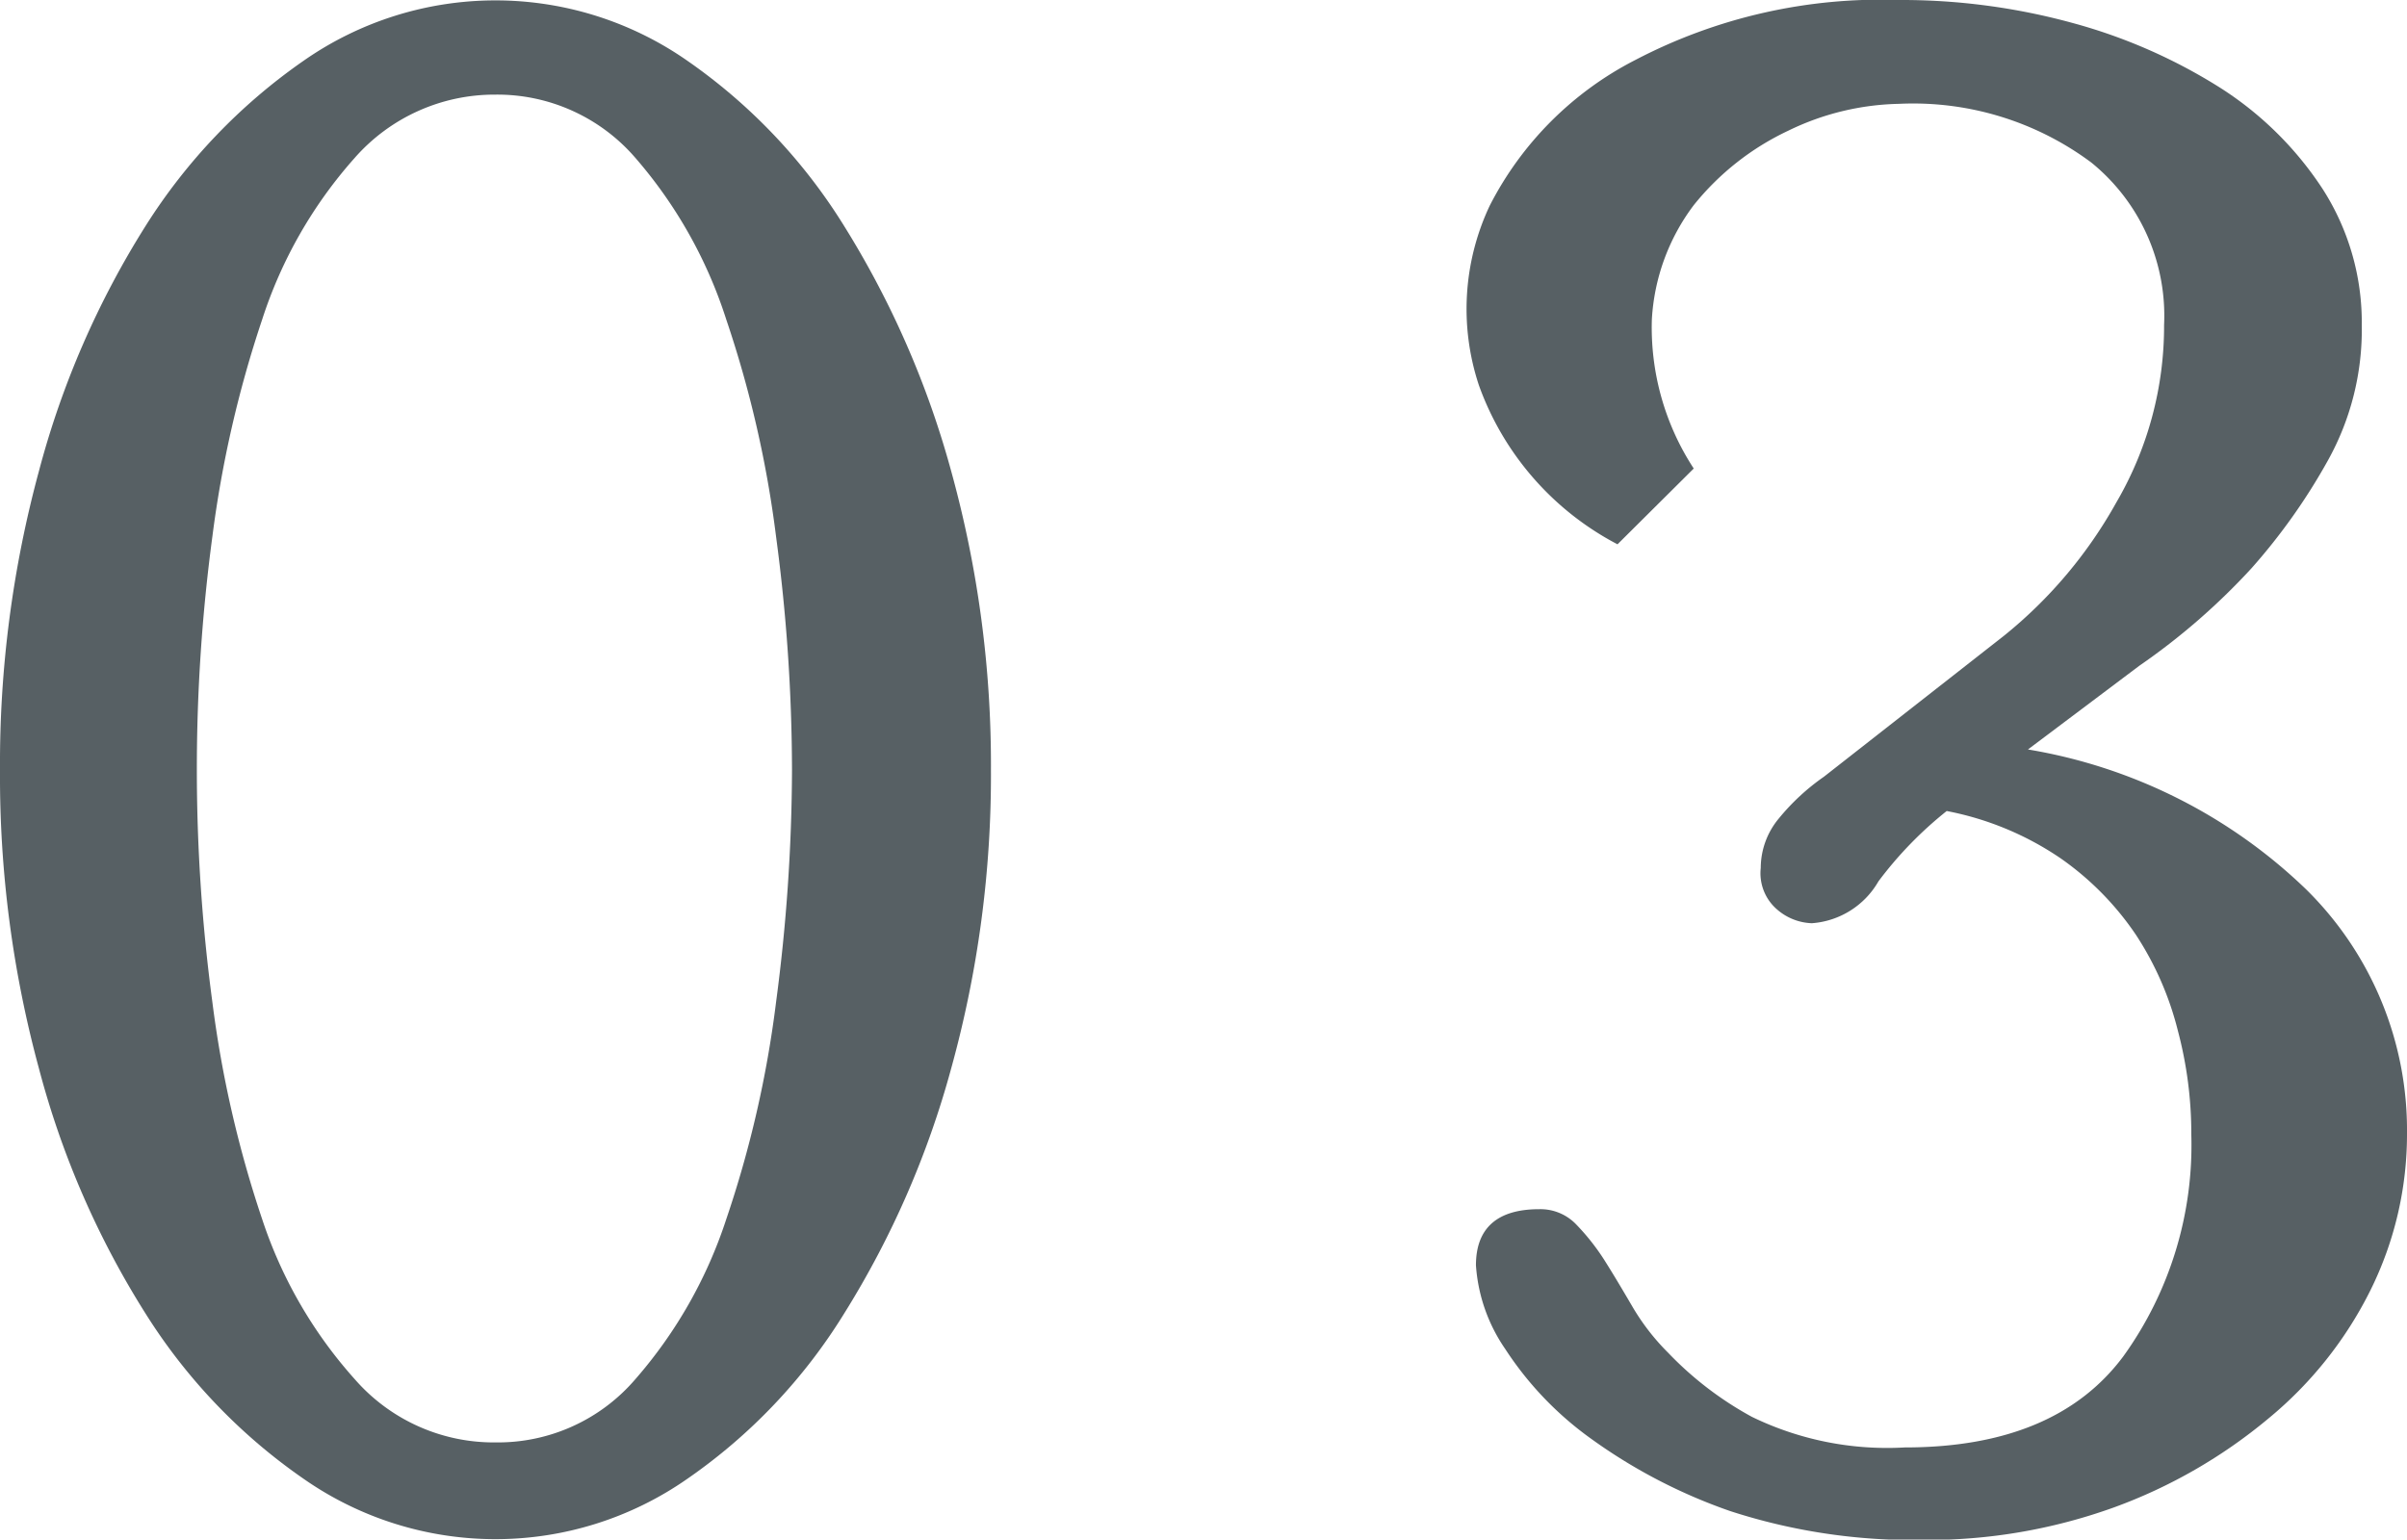 <svg xmlns="http://www.w3.org/2000/svg" viewBox="0 0 57.47 36.77"><defs><style>.cls-1{fill:#576064;}</style></defs><g id="圖層_2" data-name="圖層 2"><g id="レイヤー_3" data-name="レイヤー 3"><path class="cls-1" d="M22.71,25.52a21.85,21.85,0,0,1-2.56,5.86,13.24,13.24,0,0,1-3.74,3.94,8,8,0,0,1-9.16,0,13.57,13.57,0,0,1-3.77-3.94A20.93,20.93,0,0,1,.93,25.52,26.64,26.64,0,0,1,0,18.39a26.71,26.71,0,0,1,.93-7.14A21.06,21.06,0,0,1,3.48,5.39,13.7,13.7,0,0,1,7.25,1.45a8,8,0,0,1,9.16,0,13.36,13.36,0,0,1,3.74,3.94,22,22,0,0,1,2.56,5.86,26.31,26.31,0,0,1,.95,7.14A26.24,26.24,0,0,1,22.71,25.52ZM8.47,3.77A10.78,10.78,0,0,0,6.26,7.63a27.11,27.11,0,0,0-1.19,5.19,41.88,41.88,0,0,0,0,11.11,26.77,26.77,0,0,0,1.19,5.19,10.77,10.77,0,0,0,2.21,3.82,4.4,4.4,0,0,0,3.36,1.51,4.32,4.32,0,0,0,3.34-1.51,11,11,0,0,0,2.17-3.82,26.05,26.05,0,0,0,1.19-5.19,42.88,42.88,0,0,0,.38-5.54,42.51,42.51,0,0,0-.38-5.57,26.38,26.38,0,0,0-1.19-5.19,11,11,0,0,0-2.17-3.86,4.35,4.35,0,0,0-3.34-1.51A4.44,4.44,0,0,0,8.47,3.77Z"/><path class="cls-1" d="M44.85,21.05a2,2,0,0,1-1.59,1,1.33,1.33,0,0,1-.82-.32,1.14,1.14,0,0,1-.4-1,1.85,1.85,0,0,1,.43-1.18,5.29,5.29,0,0,1,1.08-1l4.29-3.36A10.89,10.89,0,0,0,50.53,12a8.35,8.35,0,0,0,1.14-4.24,4.71,4.71,0,0,0-1.74-3.88,7.12,7.12,0,0,0-4.59-1.4,6.3,6.3,0,0,0-2.64.64A6.37,6.37,0,0,0,40.44,4.9a5,5,0,0,0-1,2.73,6.16,6.16,0,0,0,1,3.56L38.62,13a6.92,6.92,0,0,1-3.31-3.8,5.78,5.78,0,0,1,.26-4.29,8,8,0,0,1,3.48-3.48A12.64,12.64,0,0,1,45.34,0a15.45,15.45,0,0,1,4.15.55A12.94,12.94,0,0,1,53,2.09a8.15,8.15,0,0,1,2.46,2.43,5.9,5.9,0,0,1,.93,3.25A6.42,6.42,0,0,1,55.58,11a14.4,14.4,0,0,1-1.83,2.58,15.85,15.85,0,0,1-2.67,2.32l-2.66,2a12.52,12.52,0,0,1,6.64,3.34,8.07,8.07,0,0,1,2.41,5.83,8.38,8.38,0,0,1-.87,3.74,9.37,9.37,0,0,1-2.44,3.07A12.34,12.34,0,0,1,50.48,36a13.12,13.12,0,0,1-4.56.78,14.14,14.14,0,0,1-4.61-.69A12.88,12.88,0,0,1,38,34.37a8,8,0,0,1-2.06-2.15,4,4,0,0,1-.7-2c0-.89.51-1.34,1.51-1.34a1.18,1.18,0,0,1,.87.35,5.37,5.37,0,0,1,.67.84c.21.33.43.7.67,1.11a5.42,5.42,0,0,0,.87,1.13,8.15,8.15,0,0,0,2,1.53,7.38,7.38,0,0,0,3.65.73q3.6,0,5.22-2.18a8.63,8.63,0,0,0,1.62-5.3A9.57,9.57,0,0,0,52,24.62a7.48,7.48,0,0,0-1-2.29,7,7,0,0,0-1.8-1.83,7.25,7.25,0,0,0-2.72-1.13A9.16,9.16,0,0,0,44.85,21.05Z"/></g></g></svg>